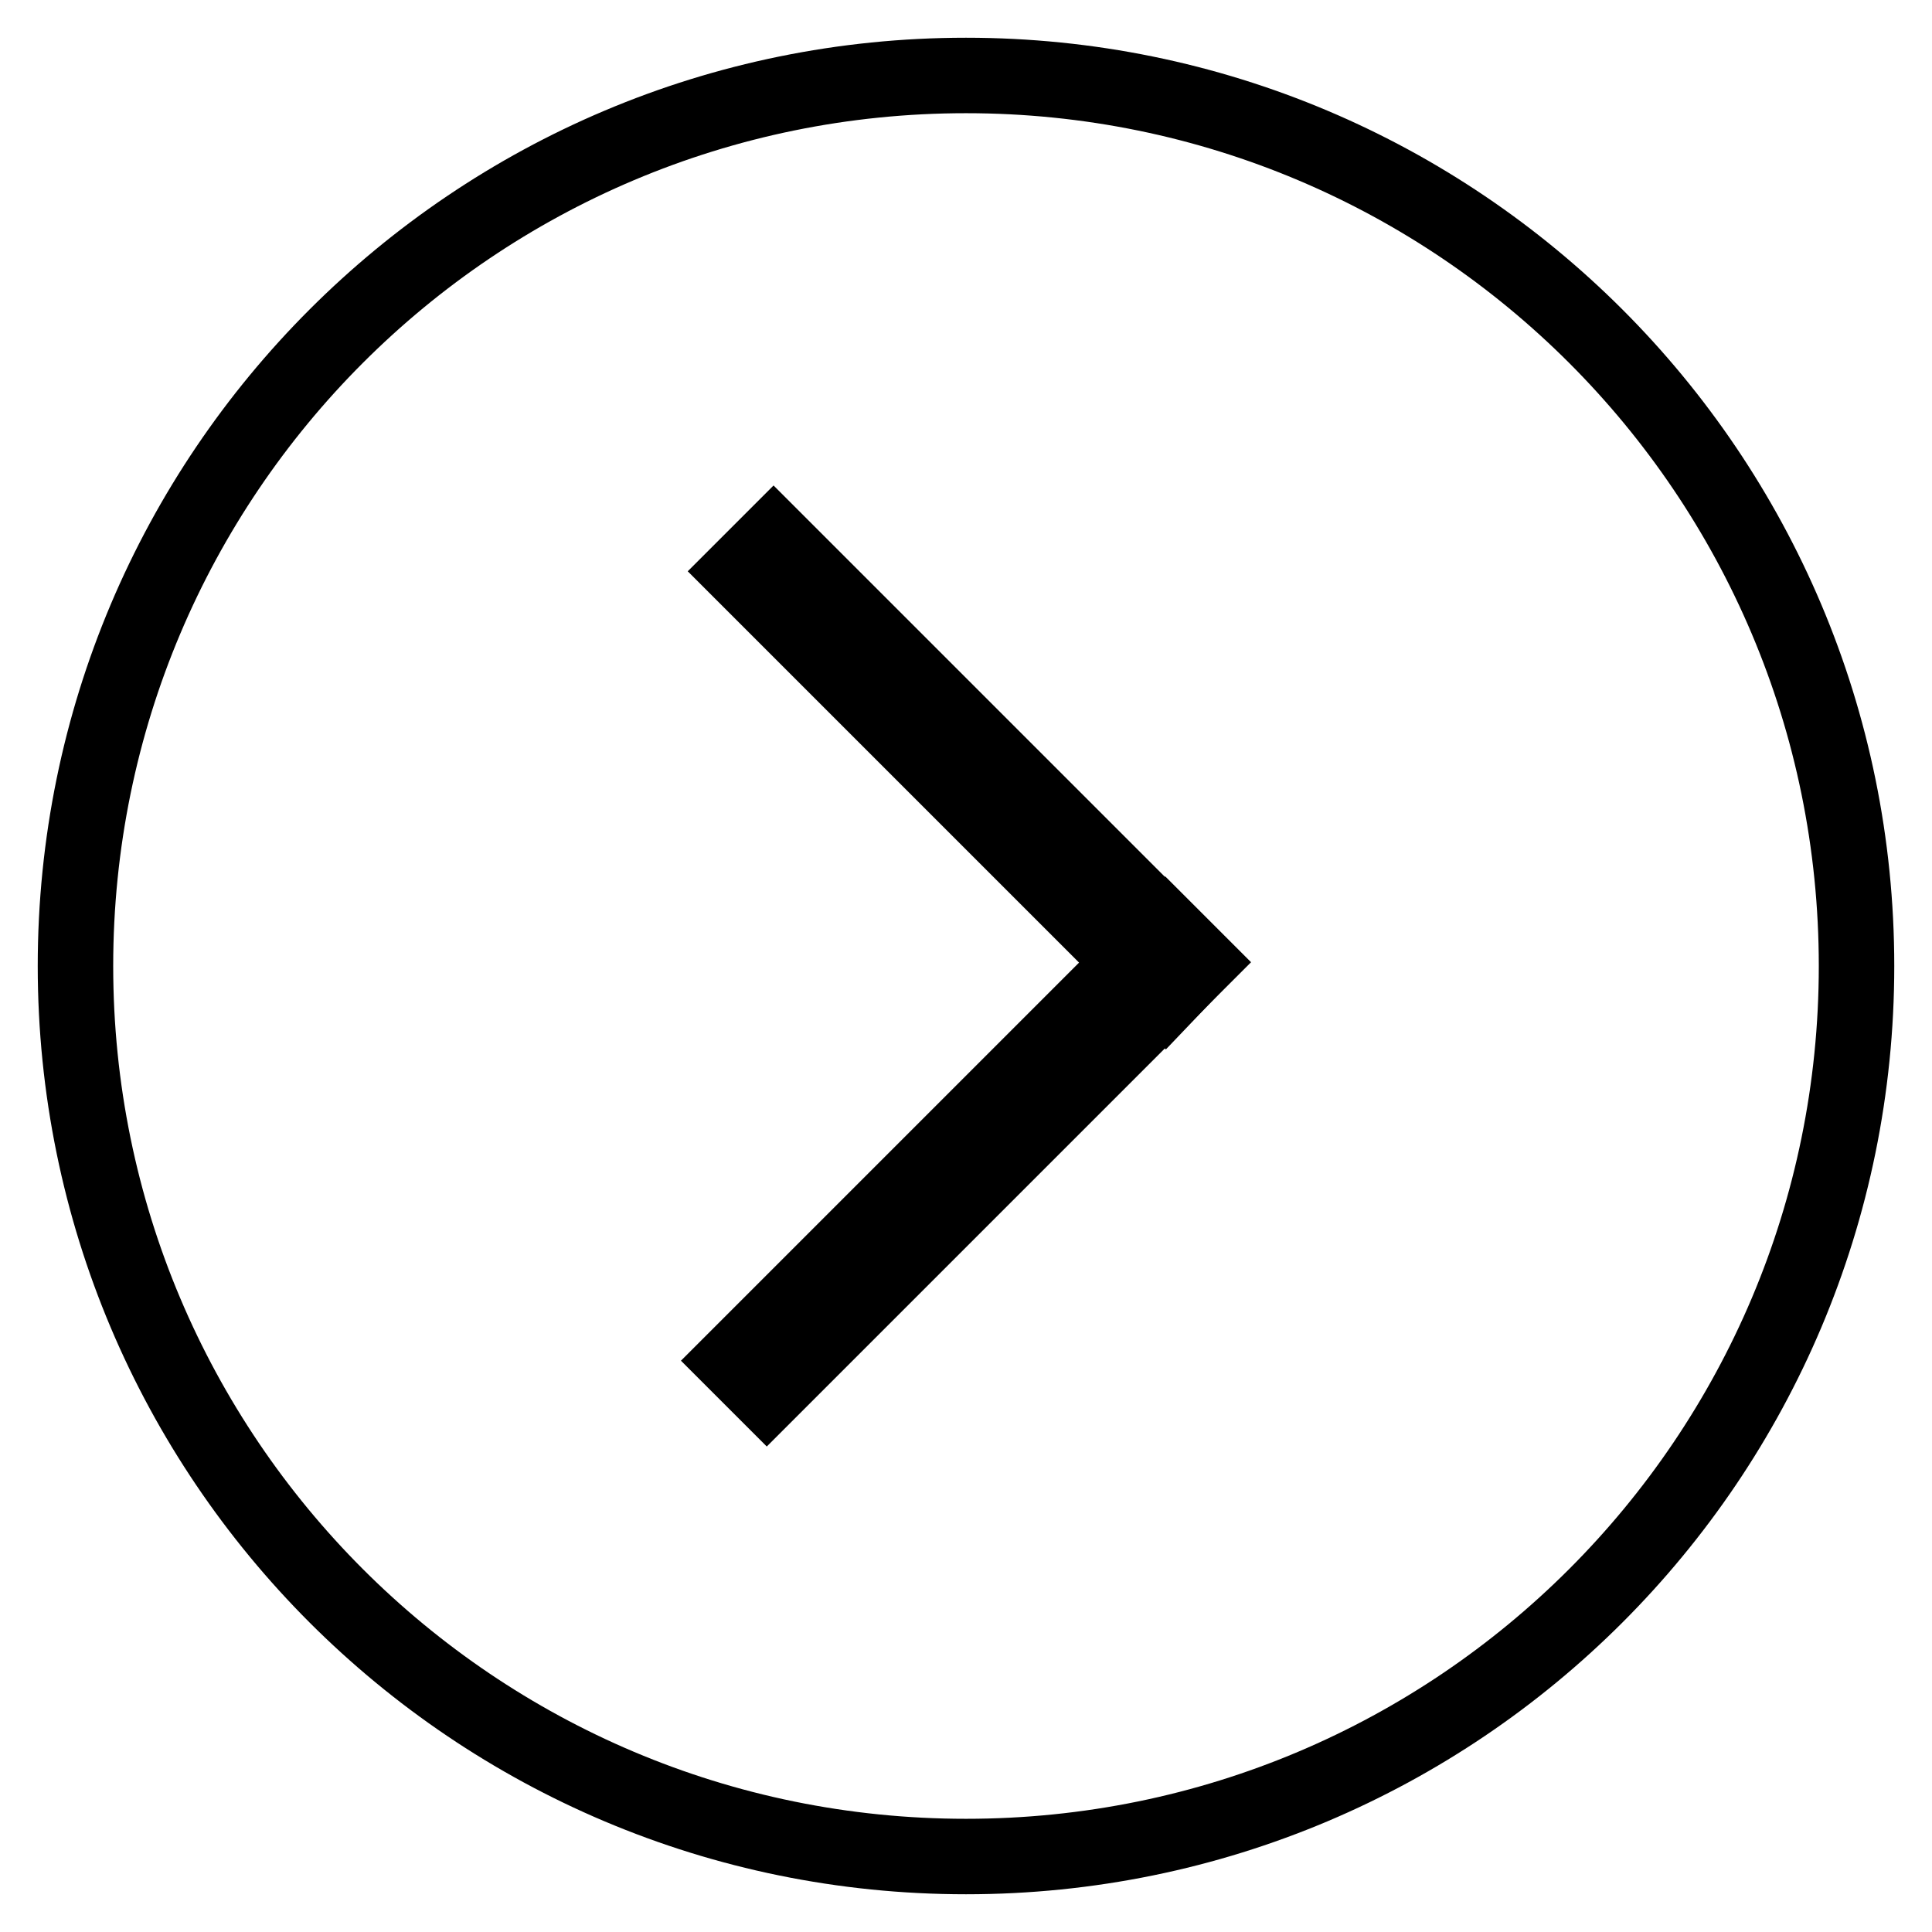<?xml version="1.0" encoding="utf-8"?>
<!-- Svg Vector Icons : http://www.onlinewebfonts.com/icon -->
<!DOCTYPE svg PUBLIC "-//W3C//DTD SVG 1.1//EN" "http://www.w3.org/Graphics/SVG/1.1/DTD/svg11.dtd">
<svg version="1.1" xmlns="http://www.w3.org/2000/svg" xmlns:xlink="http://www.w3.org/1999/xlink" x="0px" y="0px" viewBox="0 0 256 256" enable-background="new 0 0 256 256" xml:space="preserve">
<g><g><path stroke-width="10" fill-opacity="0" stroke="#000000"  d="M246,128c0-65.2-52.8-118-118-118C62.8,10,10,62.8,10,128c0,65.2,52.8,118,118,118C193.2,246,246,193.2,246,128z"/><path stroke-width="10" fill-opacity="0" stroke="#000000"  d="M154.4,131.9L98.2,75.7l4.3-4.3l56.1,56.1L154.4,131.9z"/><path stroke-width="10" fill-opacity="0" stroke="#000000"  d="M158.7,127.5l-57.1,57.1l-4.3-4.3l57.1-57.1L158.7,127.5z"/></g></g>
</svg>